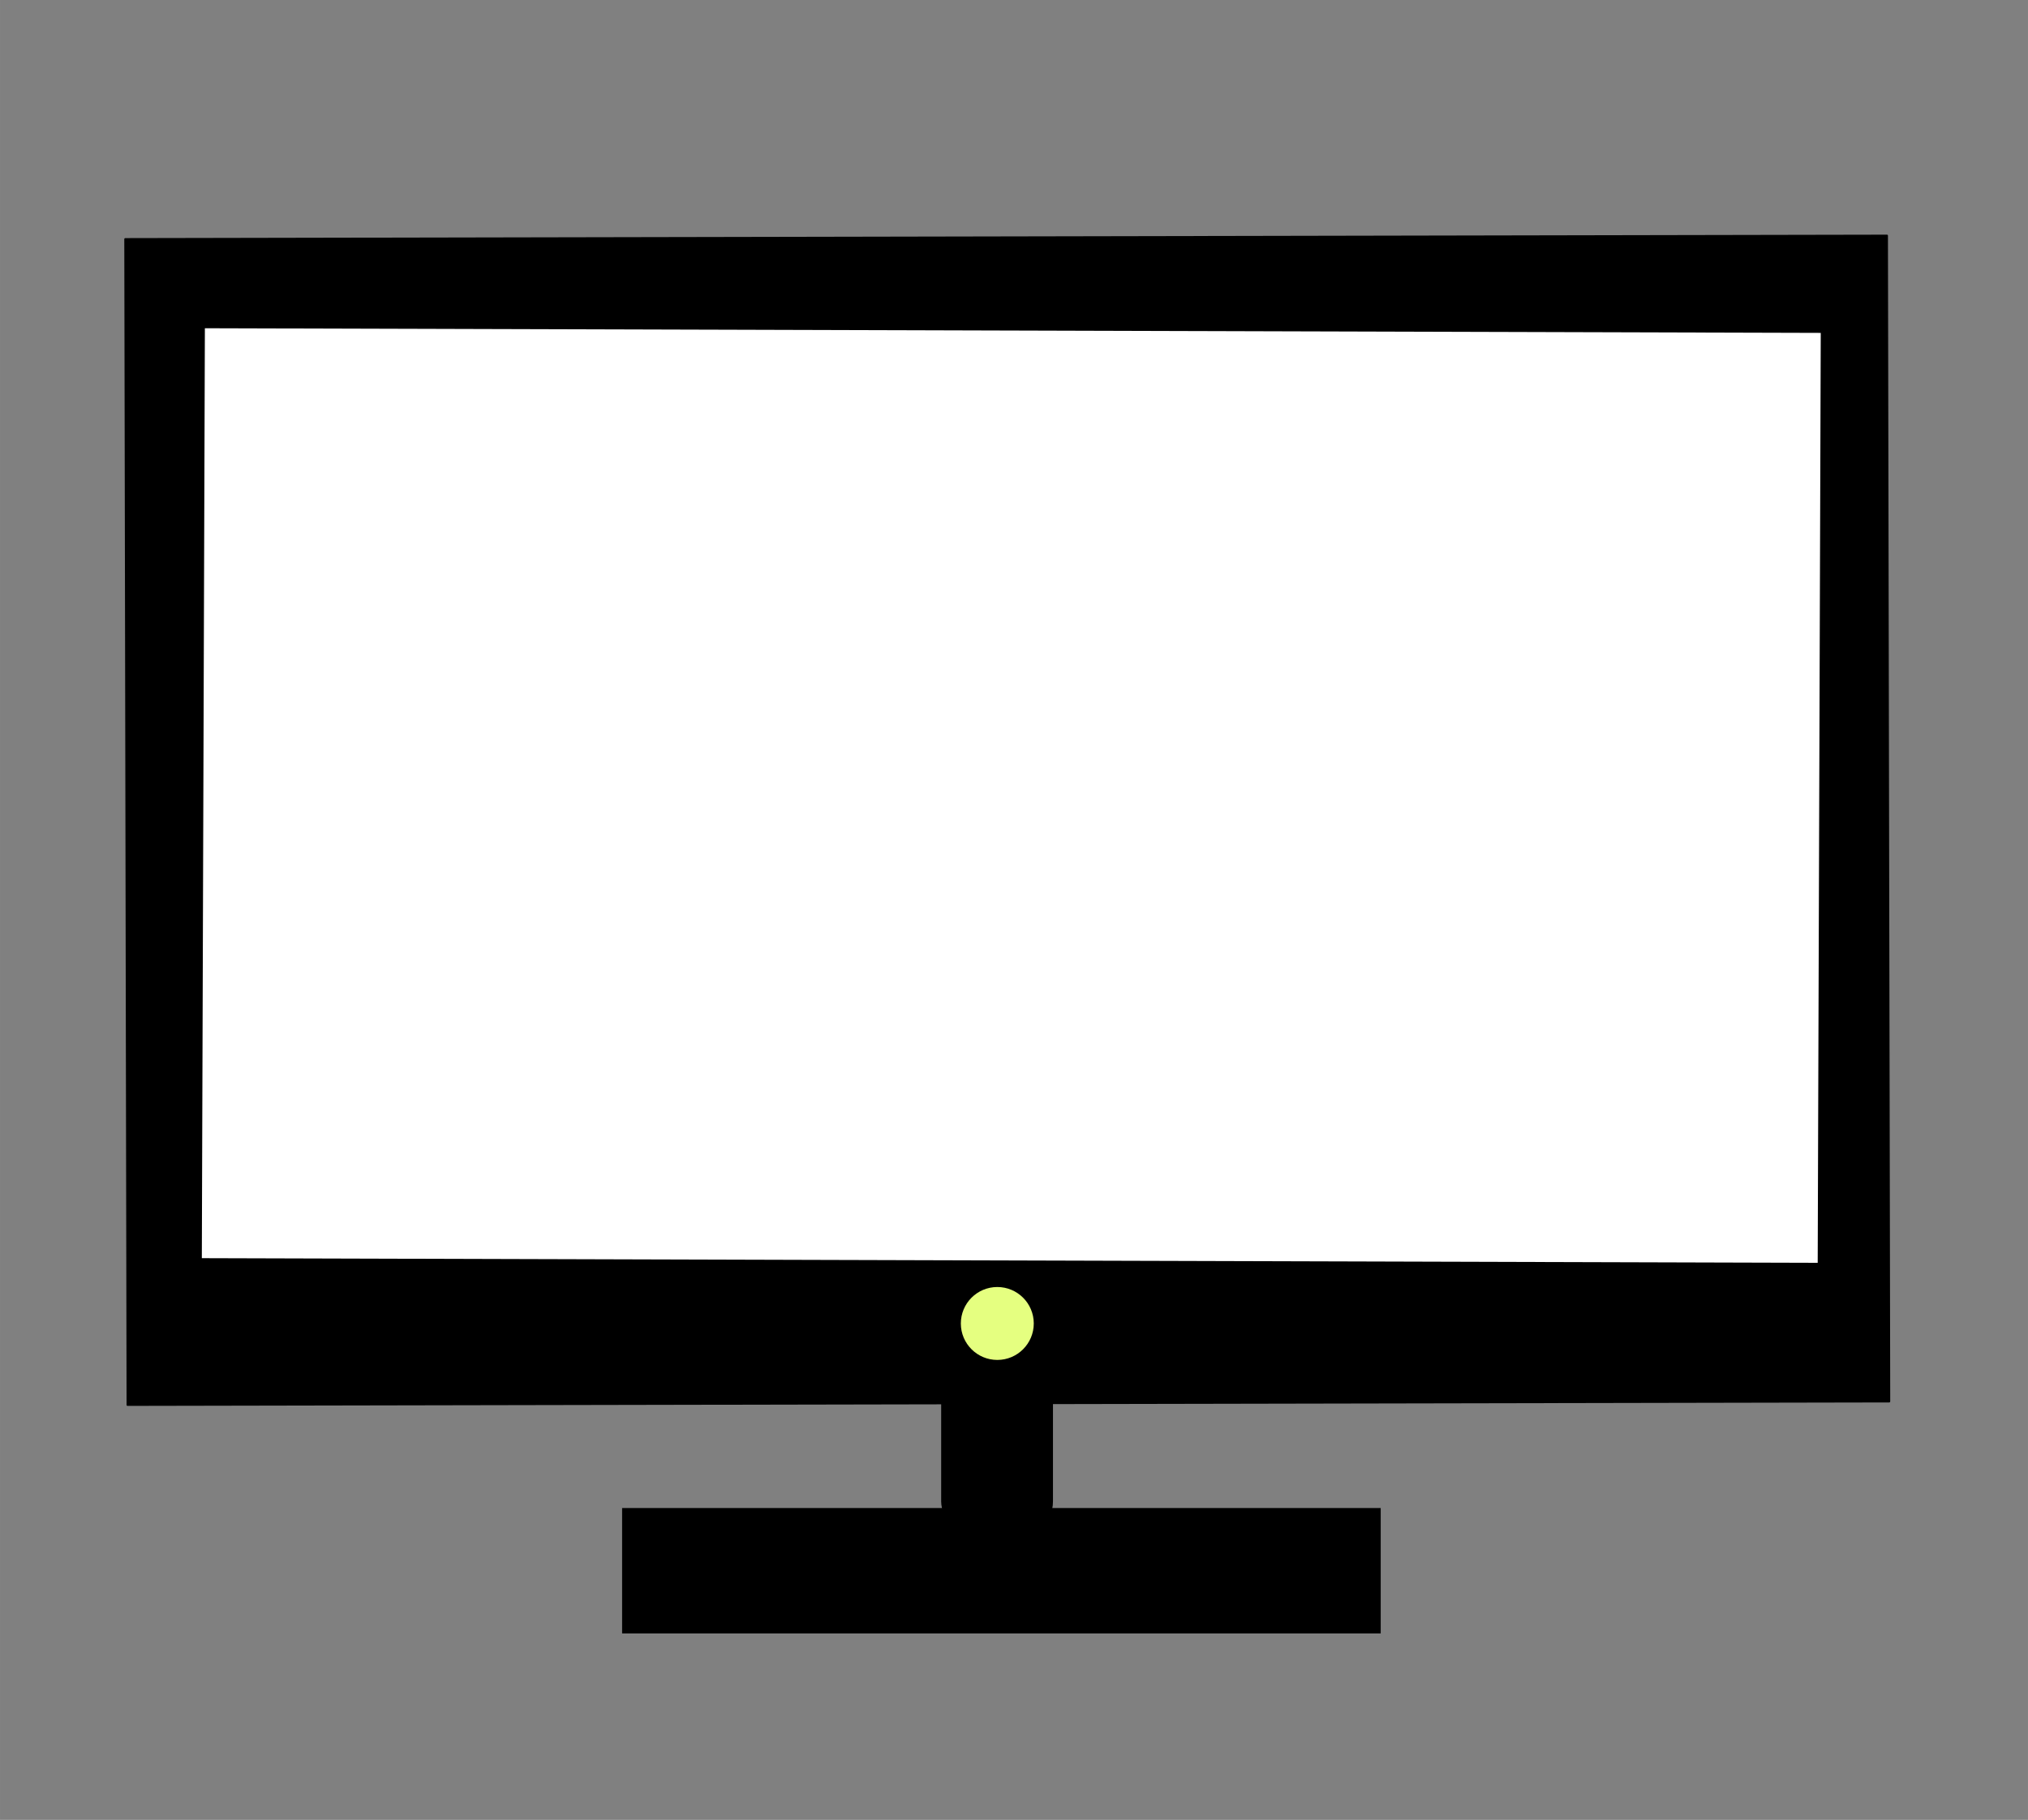 <?xml version="1.0" encoding="UTF-8"?>
<svg width="541.87mm" height="486.35mm" version="1.1" viewBox="0 0 1920 1723.29" xmlns="http://www.w3.org/2000/svg">
 <rect x="0" y="0" width="1920" height="1723.29" fill="#808080" stroke="none"/>
 <rect x="891.04" y="1280.8" width="105.85" height="175.55" ry="34.604" fill-rule="evenodd"/>
 <g transform="matrix(.001 .511 -.511 .001 486.05 2003.5)" shape-rendering="auto">
  <rect x="-3480.9" y="-2553.5" width="2164" height="3267.6" ry="1.756" fill-rule="evenodd"/>
  <g transform="matrix(.382 .002 -.002 .414 4845.2 1914.8)">
   <g transform="matrix(1.078 0 0 2.711 -25916 -6915.1)">
    <rect x="4054.5" y="-1346.9" width="4501.3" height="2799.2" color="#000000" color-rendering="auto" image-rendering="auto" solid-color="#000000" style="isolation:auto;mix-blend-mode:normal"/>
    <rect x="4212.8" y="-1281.1" width="4184.6" height="2667.4" color="#000000" color-rendering="auto" fill="#fff" image-rendering="auto" solid-color="#000000" style="isolation:auto;mix-blend-mode:normal"/>
   </g>
  </g>
 </g>
 <g transform="matrix(.003 1.515 -1.515 .003 5445.2 -3503.6)" fill="#e5ff80">
  <g transform="matrix(.337 0 0 .337 2521.7 2076.5)" fill="#e5ff80" shape-rendering="auto">
   <circle cx="1816.7" cy="2672.6" r="67.624" fill="#e5ff80" fill-rule="evenodd"/>
  </g>
 </g>
 <rect x="588.98" y="1428" width="718.2" height="118.76" rx="0" ry="24.945" fill-rule="evenodd"/>
</svg>
